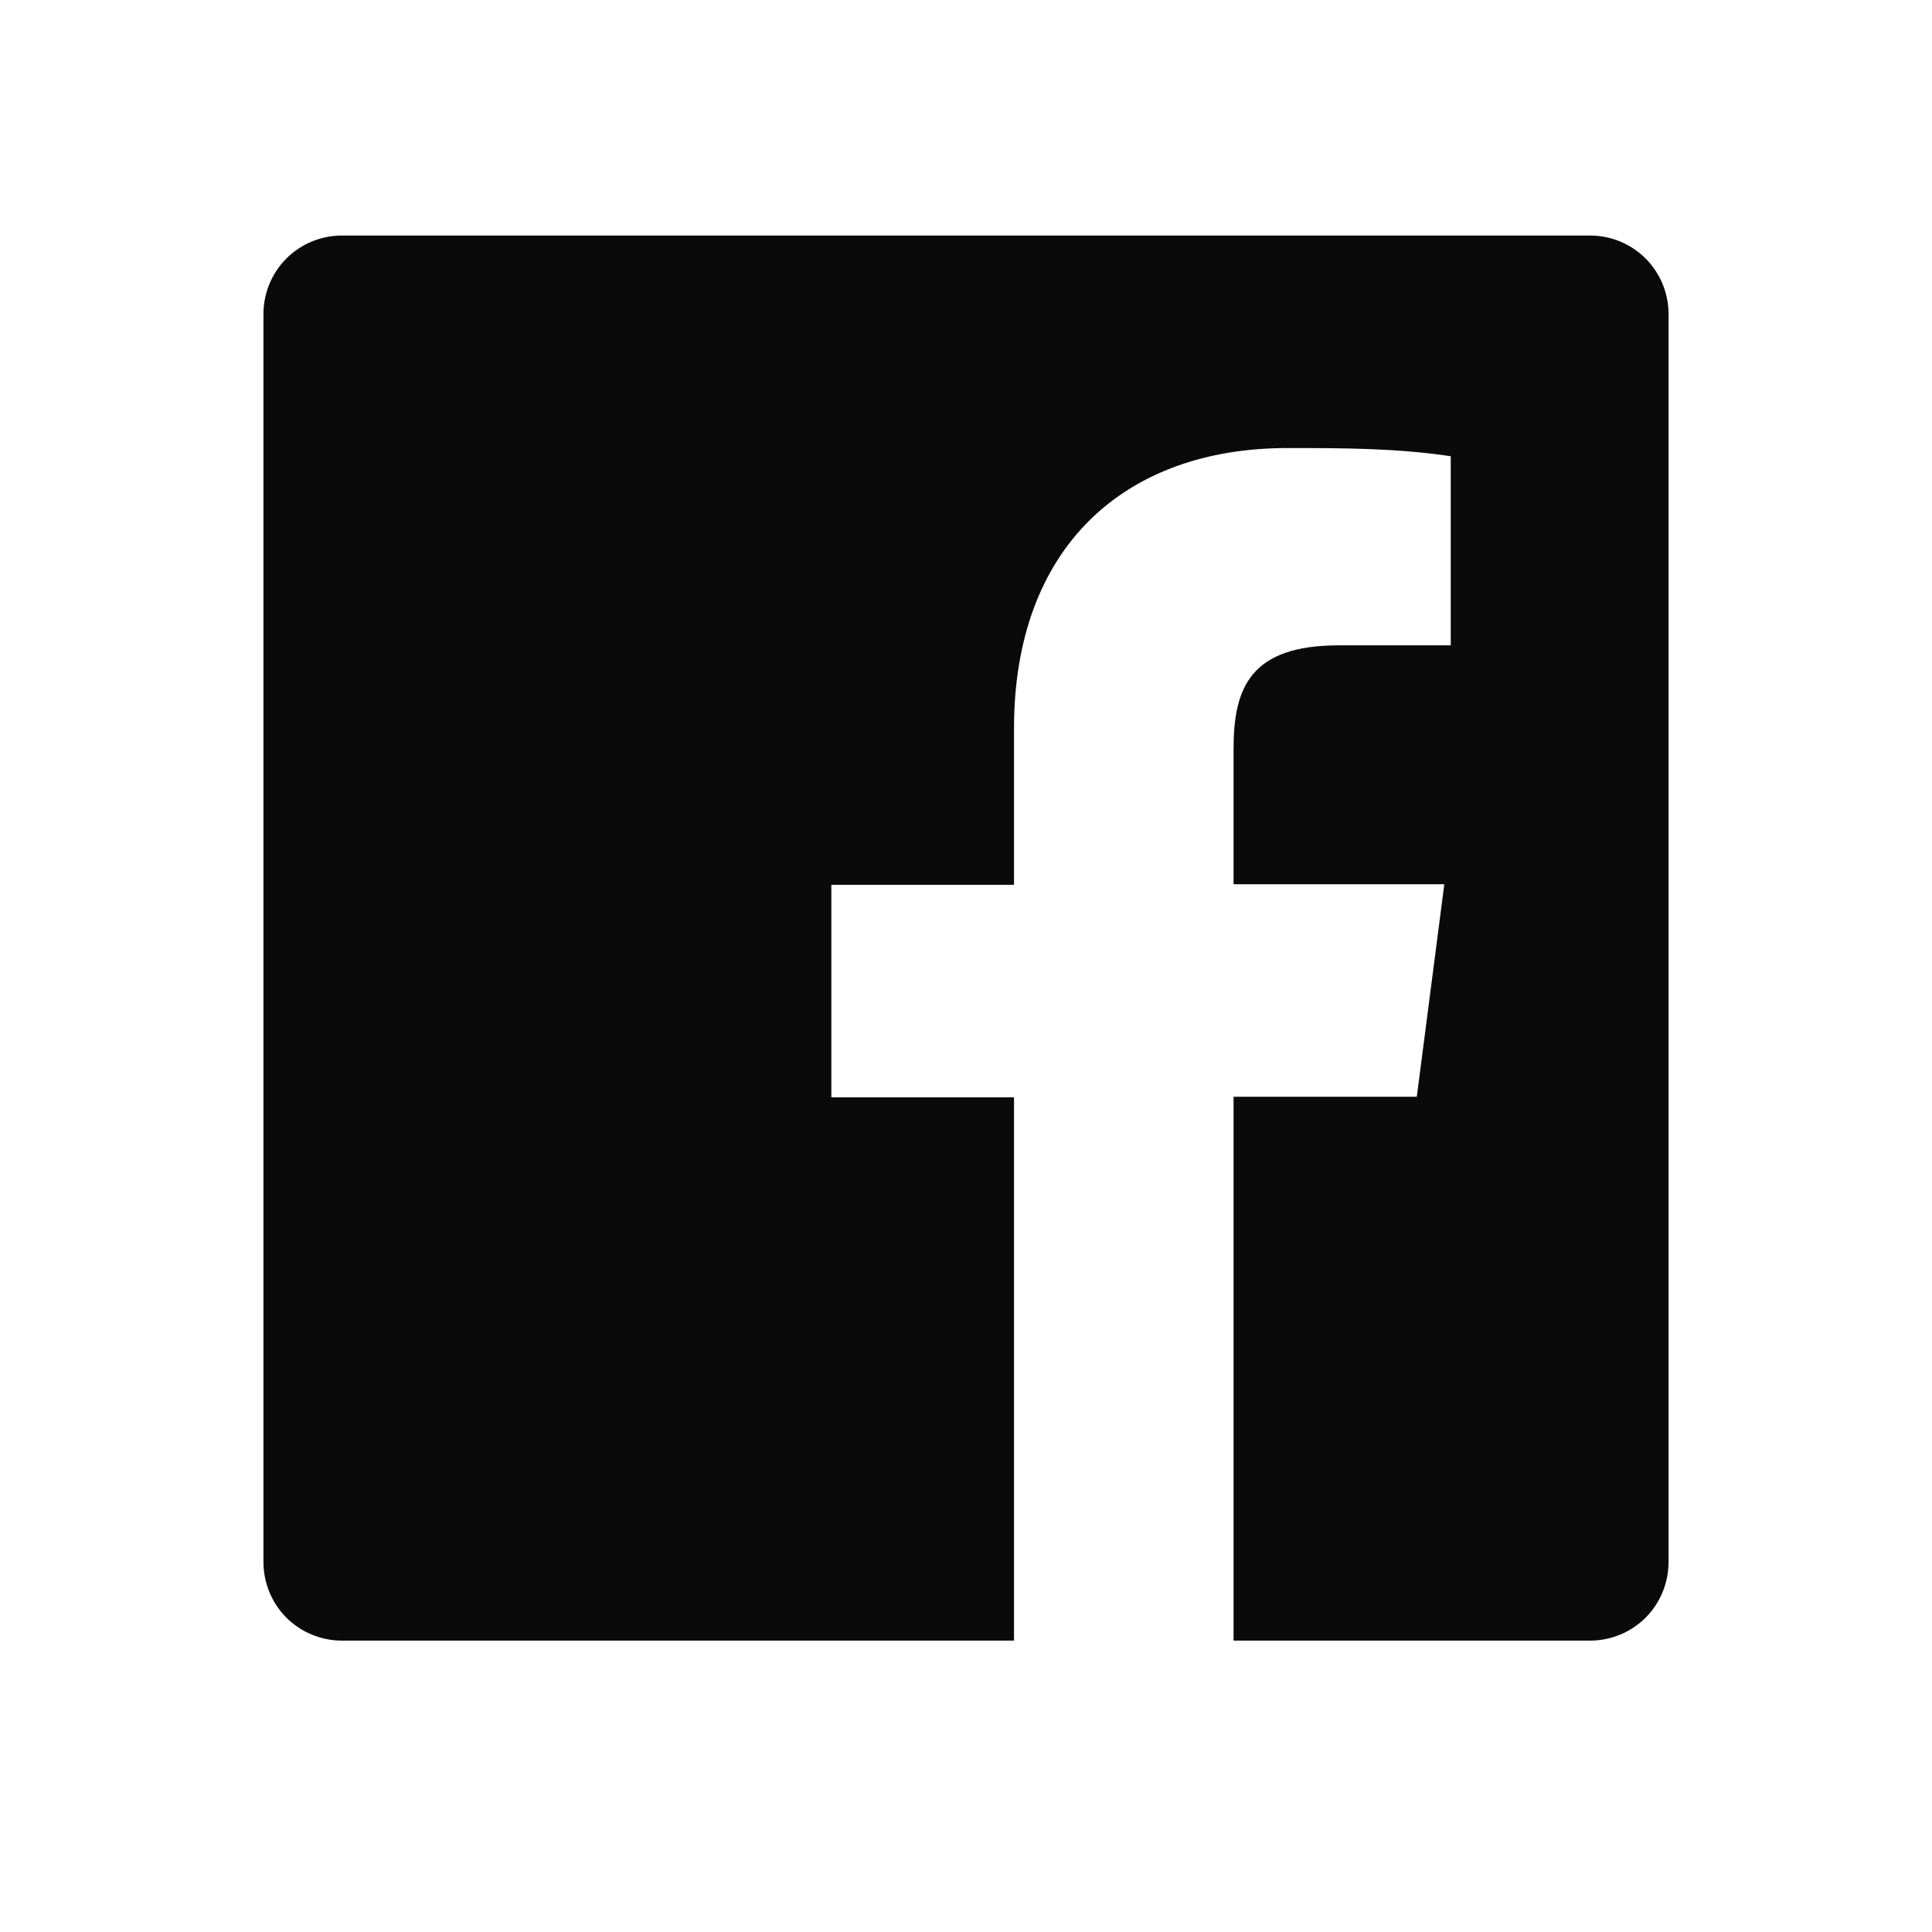 <svg width="33" height="33" viewBox="0 0 33 33" fill="none" xmlns="http://www.w3.org/2000/svg">
<path d="M27.17 4.023H5.83C5.478 4.026 5.141 4.167 4.892 4.415C4.644 4.664 4.503 5.001 4.5 5.353V26.693C4.503 27.045 4.644 27.382 4.892 27.631C5.141 27.879 5.478 28.02 5.83 28.023H17.32V18.743H14.2V15.113H17.32V12.443C17.32 9.343 19.21 7.653 21.99 7.653C22.92 7.653 23.85 7.653 24.78 7.793V11.023H22.87C21.36 11.023 21.07 11.743 21.07 12.793V15.103H24.67L24.2 18.733H21.07V28.023H27.17C27.522 28.02 27.859 27.879 28.108 27.631C28.356 27.382 28.497 27.045 28.5 26.693V5.353C28.497 5.001 28.356 4.664 28.108 4.415C27.859 4.167 27.522 4.026 27.17 4.023Z" fill="#0A0A0A"/>
</svg>
